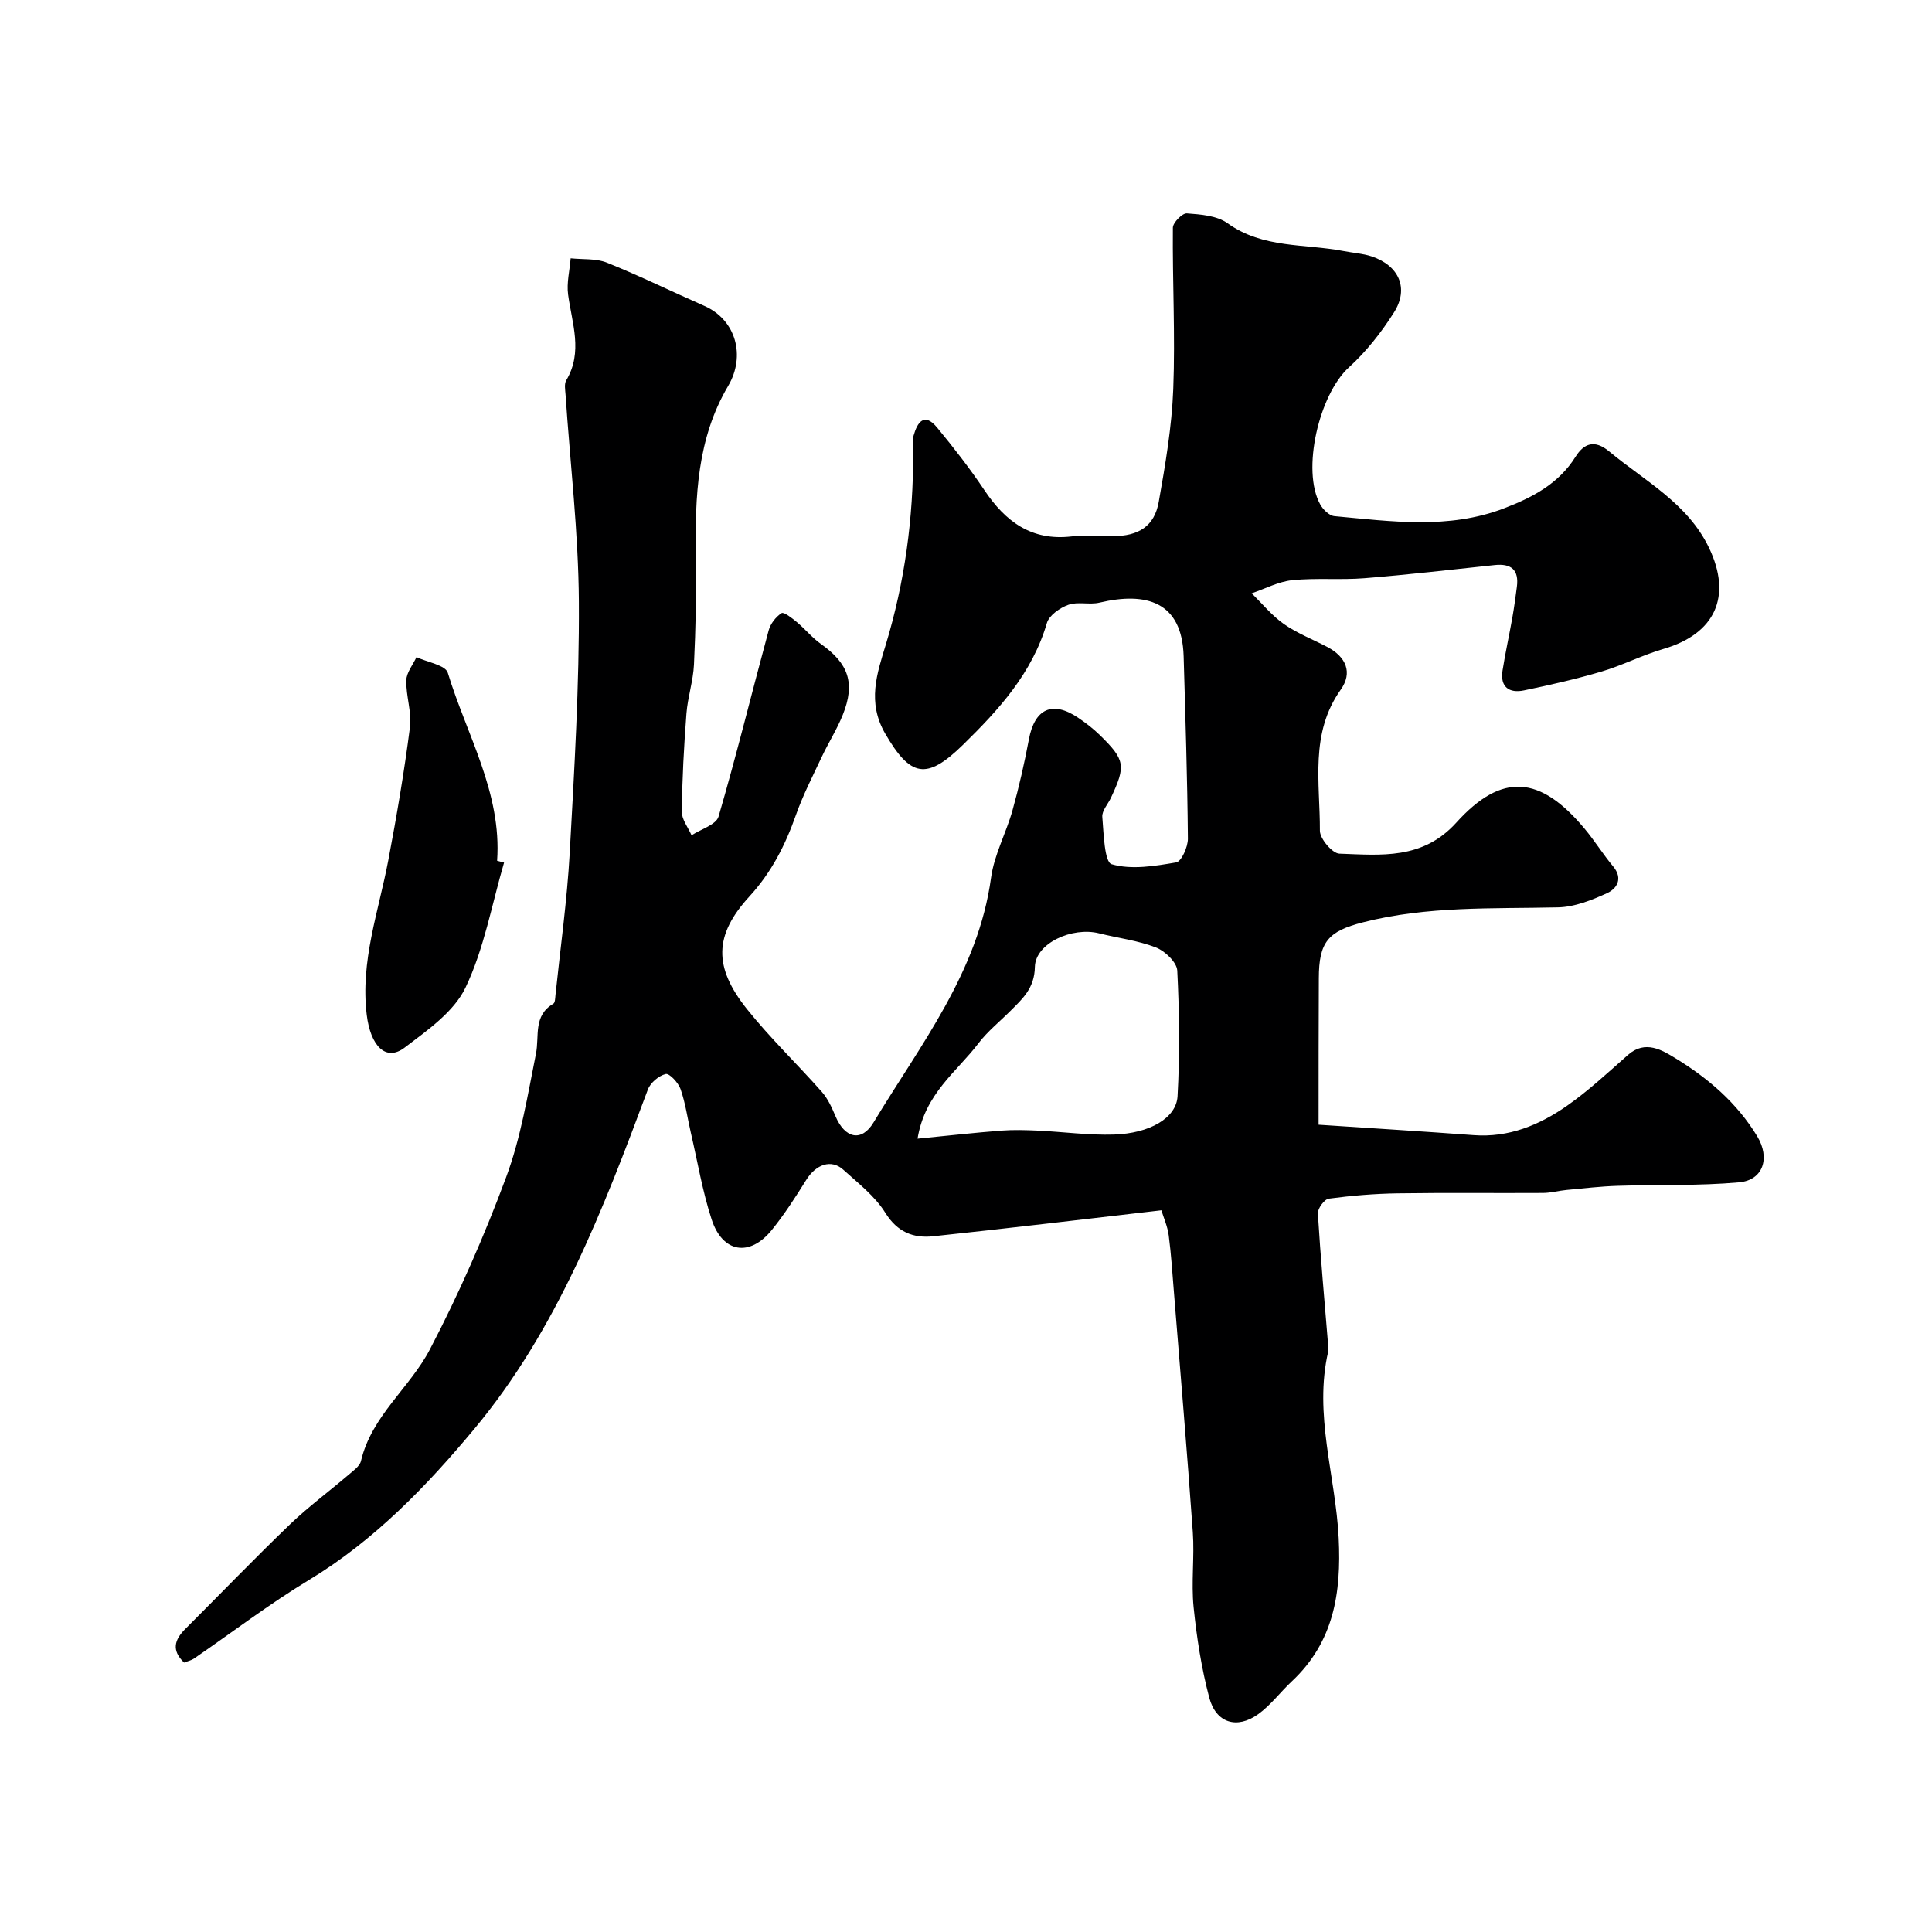 <svg enable-background="new 0 0 400 400" viewBox="0 0 400 400" xmlns="http://www.w3.org/2000/svg"><path d="m273 232.86c11.75.78 21.93 1.4 32.11 2.16 7.26.54 13.58-2.08 19.29-6.06 4.48-3.13 8.52-6.91 12.64-10.54 3.62-3.2 7.13-.98 9.93.73 6.71 4.11 12.68 9.22 16.85 16.12 2.69 4.44 1.28 9.06-3.75 9.52-8.33.75-16.76.45-25.14.72-3.54.11-7.07.53-10.6.86-1.63.15-3.24.61-4.86.62-10.03.06-20.06-.07-30.08.08-4.77.07-9.55.47-14.28 1.1-.91.12-2.32 2.05-2.26 3.07.56 9.19 1.4 18.36 2.15 27.54.03.33.07.68 0 1-3.04 13.08 1.52 25.76 2.16 38.65.57 11.44-1.03 21.56-9.73 29.7-2.36 2.21-4.34 4.91-6.93 6.77-4.4 3.16-8.74 1.85-10.14-3.42-1.62-6.12-2.6-12.46-3.24-18.76-.51-5.11.2-10.34-.16-15.48-1.17-16.57-2.58-33.13-3.91-49.7-.32-3.93-.57-7.87-1.08-11.78-.25-1.86-1.05-3.65-1.52-5.18-16.14 1.86-31.69 3.74-47.26 5.38-4.08.43-7.39-.84-9.9-4.87-2.14-3.44-5.61-6.12-8.69-8.91-2.49-2.25-5.65-1.13-7.67 2.1-2.23 3.57-4.51 7.13-7.15 10.39-4.56 5.62-10.18 4.73-12.44-2.19-1.91-5.85-2.92-11.99-4.32-18.01-.69-3-1.11-6.1-2.12-8.99-.46-1.32-2.31-3.3-3.07-3.12-1.44.35-3.18 1.82-3.7 3.23-9.24 24.81-18.79 49.66-35.87 70.18-9.85 11.83-20.74 23.16-34.31 31.36-8.22 4.97-15.89 10.84-23.82 16.28-.51.35-1.18.48-2.02.81-2.62-2.52-2.01-4.7.24-6.95 7.24-7.23 14.34-14.61 21.72-21.7 3.78-3.63 8.04-6.76 12.03-10.18 1-.86 2.37-1.79 2.64-2.92 2.2-9.35 10.11-15.13 14.27-23.1 6.01-11.51 11.27-23.49 15.79-35.67 3.03-8.15 4.44-16.93 6.16-25.51.74-3.68-.62-7.9 3.6-10.38.38-.22.38-1.2.45-1.84 1.02-9.77 2.39-19.52 2.94-29.31.96-17.35 2-34.73 1.9-52.09-.09-14.3-1.8-28.59-2.76-42.88-.07-.99-.3-2.2.15-2.95 3.5-5.89 1.18-11.79.38-17.75-.33-2.44.33-5 .53-7.51 2.52.27 5.26 0 7.53.91 6.8 2.73 13.4 5.98 20.12 8.93 6.6 2.89 8.62 10.39 4.95 16.6-6.41 10.84-6.88 22.92-6.67 35.12.13 7.51-.05 15.04-.4 22.55-.16 3.4-1.3 6.75-1.56 10.15-.52 6.75-.88 13.53-.96 20.3-.02 1.62 1.31 3.27 2.02 4.9 1.93-1.27 5.1-2.19 5.59-3.88 3.73-12.76 6.89-25.69 10.37-38.53.37-1.38 1.49-2.83 2.68-3.59.47-.3 2.18 1.05 3.16 1.86 1.72 1.44 3.17 3.24 4.99 4.53 5.72 4.05 7.15 8.11 4.52 14.67-1.2 3-2.97 5.76-4.35 8.7-1.87 3.98-3.9 7.92-5.36 12.06-2.2 6.24-5.05 11.85-9.63 16.85-7.36 8.04-7.43 14.63-.49 23.32 4.8 6.01 10.41 11.37 15.51 17.15 1.24 1.41 2.07 3.26 2.81 5.02 1.94 4.6 5.39 5.42 7.88 1.29 9.71-16.1 21.65-31.12 24.33-50.69.65-4.75 3.12-9.22 4.43-13.91 1.35-4.84 2.47-9.77 3.4-14.71 1.18-6.32 4.82-8.07 10.12-4.53 1.63 1.09 3.2 2.3 4.6 3.67 5.21 5.1 5.38 6.31 2.28 12.93-.62 1.33-1.9 2.71-1.8 3.97.29 3.46.43 9.37 1.94 9.81 4.11 1.19 8.94.38 13.36-.38 1.09-.19 2.43-3.2 2.42-4.9-.11-12.6-.52-25.19-.88-37.78-.33-11.32-7.74-13.39-17.43-11.1-2.07.49-4.49-.25-6.44.45-1.75.62-3.97 2.17-4.44 3.76-3.04 10.38-9.94 17.95-17.38 25.23-7.58 7.41-10.88 6.64-16.09-2.31-3.79-6.52-1.71-12.44.11-18.42 3.94-12.99 5.72-26.23 5.67-39.77 0-1.17-.22-2.4.08-3.49.78-2.79 2.21-4.93 4.9-1.67 3.43 4.16 6.76 8.44 9.76 12.92 4.36 6.51 9.75 10.56 18.06 9.59 2.79-.33 5.66-.05 8.49-.05 5.4-.01 8.66-2.05 9.56-7.12 1.37-7.72 2.7-15.52 3-23.33.43-11.12-.18-22.28-.08-33.42.01-1.05 1.96-3.03 2.89-2.96 2.87.21 6.23.46 8.43 2.04 7.35 5.27 15.99 4.2 24.08 5.77 1.91.37 3.91.49 5.74 1.09 5.68 1.89 7.79 6.62 4.65 11.59-2.61 4.13-5.74 8.12-9.34 11.39-6.17 5.6-9.88 21.31-5.93 28.4.58 1.05 1.86 2.3 2.92 2.4 11.77 1.08 23.62 2.8 35.13-1.62 5.85-2.24 11.28-5.06 14.79-10.66 1.74-2.77 3.92-3.65 6.97-1.12 7.39 6.15 16.24 10.71 20.67 19.95 4.83 10.08 1.28 17.83-9.45 20.95-4.35 1.27-8.46 3.39-12.81 4.68-5.28 1.56-10.66 2.78-16.06 3.9-3.03.63-4.96-.69-4.43-4.09.58-3.7 1.4-7.37 2.05-11.06.37-2.08.64-4.18.92-6.28.47-3.54-1.18-4.89-4.61-4.52-8.97.95-17.94 2-26.93 2.72-4.96.4-10-.09-14.95.41-2.87.29-5.62 1.77-8.42 2.72 2.21 2.15 4.19 4.62 6.68 6.36 2.77 1.94 6.01 3.18 9.03 4.77 3.81 2.02 5.26 5.26 2.74 8.81-6.45 9.07-4.28 19.32-4.32 29.21-.01 1.65 2.57 4.7 4.03 4.75 8.6.3 17.22 1.31 24.21-6.42 9.45-10.47 17.38-9.75 26.56 1.25 2.09 2.5 3.82 5.31 5.91 7.81 2.12 2.54.76 4.62-1.26 5.54-3.19 1.46-6.74 2.87-10.17 2.94-13.52.31-27.06-.31-40.36 3.1-7.22 1.85-9.13 4.05-9.14 11.61-.05 9.92-.05 19.83-.05 30.29zm-83.03 2.89c6.26-.62 11.82-1.24 17.39-1.67 2.48-.19 4.99-.11 7.48 0 5.26.25 10.53.98 15.77.82 7.4-.23 12.94-3.41 13.19-7.94.48-8.65.38-17.35-.06-26.01-.09-1.71-2.53-4.05-4.4-4.78-3.74-1.46-7.85-1.94-11.78-2.93-5.6-1.41-13.21 2.07-13.3 6.96-.08 4.36-2.5 6.54-5.04 9.07-2.23 2.24-4.75 4.25-6.65 6.74-4.46 5.89-11.08 10.38-12.6 19.74z" fill="#000001"/><path d="m104.36 178.59c-2.54 8.68-4.13 17.83-7.98 25.88-2.4 5.03-7.9 8.85-12.61 12.43-3.88 2.95-7.05-.33-7.84-6.77-1.36-11.14 2.46-21.44 4.47-32.05 1.73-9.11 3.29-18.28 4.47-27.47.41-3.16-.83-6.51-.75-9.75.04-1.62 1.36-3.21 2.11-4.81 2.24 1.06 6 1.65 6.48 3.24 3.89 12.83 11.2 24.81 10.21 38.92.48.13.96.25 1.44.38z" fill="#000001"/></svg>